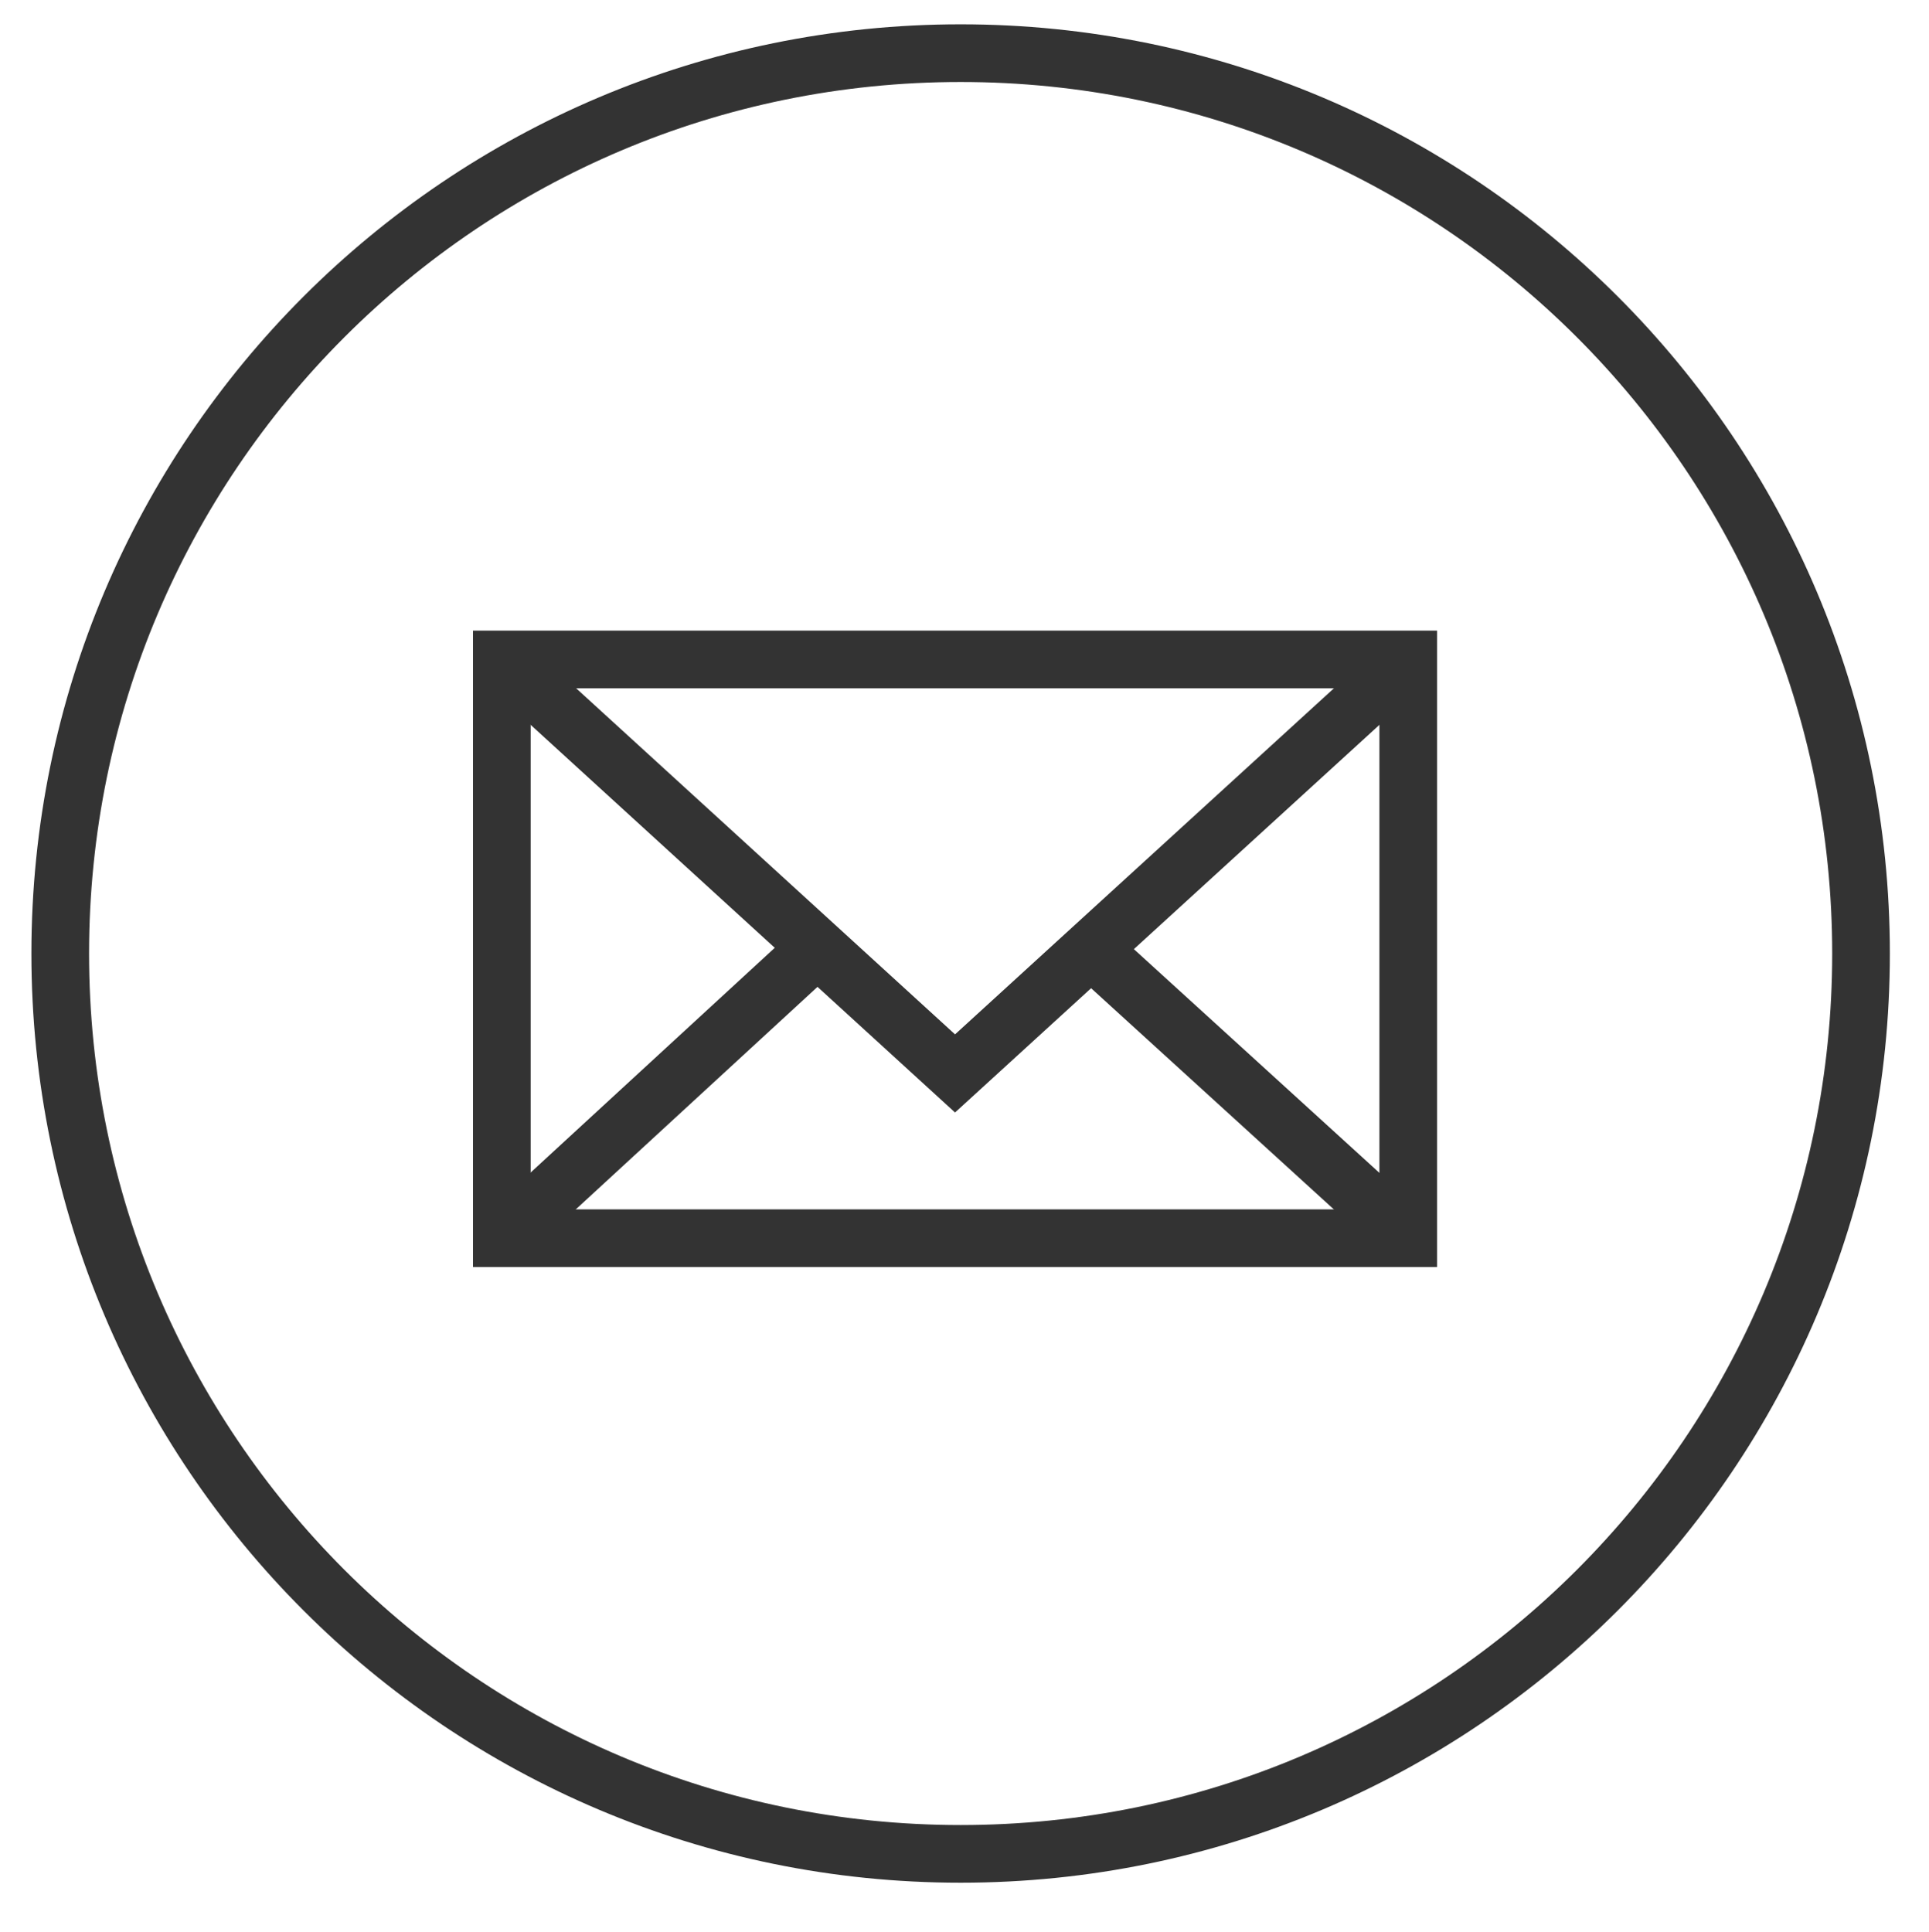 <?xml version="1.0" encoding="UTF-8"?> <svg xmlns="http://www.w3.org/2000/svg" viewBox="0 0 100.33 100.50" data-guides="{&quot;vertical&quot;:[],&quot;horizontal&quot;:[]}"><defs></defs><path alignment-baseline="baseline" baseline-shift="baseline" color="rgb(51, 51, 51)" stroke-miterlimit="10" stroke-width="3" stroke="#333333" cx="49.675" cy="49.353" r="46.833" id="tSvg1c6718360c" title="Ellipse 4" fill="none" fill-opacity="1" stroke-opacity="1" d="M49.964 2.765C75.828 2.765 96.795 23.732 96.795 49.596C96.795 75.46 75.828 96.427 49.964 96.427C24.1 96.427 3.133 75.46 3.133 49.596C3.133 23.732 24.1 2.765 49.964 2.765Z" style="transform-origin: 49.964px 49.596px;"></path><path alignment-baseline="baseline" baseline-shift="baseline" color="rgb(51, 51, 51)" stroke-miterlimit="10" stroke-width="3" stroke="#333333" x="26.102" y="34.3" width="47.147" height="30.105" id="tSvg8d95bccd9e" title="Rectangle 1" fill="none" fill-opacity="1" stroke-opacity="1" d="M26.101 34.301H73.245V64.404H26.101Z" style="transform-origin: 49.673px 49.353px;"></path><path fill="none" stroke="#333333" fill-opacity="1" stroke-width="3" stroke-opacity="1" alignment-baseline="baseline" baseline-shift="baseline" color="rgb(51, 51, 51)" stroke-miterlimit="10" id="tSvg1126902ebf1" title="Path 8" d="M26.101 34.301C33.958 41.478 41.815 48.655 49.673 55.833C57.53 48.655 65.388 41.478 73.245 34.301"></path><line alignment-baseline="baseline" baseline-shift="baseline" color="rgb(51, 51, 51)" stroke-miterlimit="10" stroke-width="3" stroke="#333333" x1="56.73" y1="49.353" x2="73.249" y2="64.405" id="tSvg11fbac7078a" title="Line 1" fill="none" fill-opacity="1" stroke-opacity="1" style="transform-origin: 64.99px 56.879px;"></line><line alignment-baseline="baseline" baseline-shift="baseline" color="rgb(51, 51, 51)" stroke-miterlimit="10" stroke-width="3" stroke="#333333" x1="26.102" y1="64.405" x2="42.395" y2="49.406" id="tSvg814dcd1cfc" title="Line 2" fill="none" fill-opacity="1" stroke-opacity="1" style="transform-origin: 34.248px 56.906px;"></line></svg> 